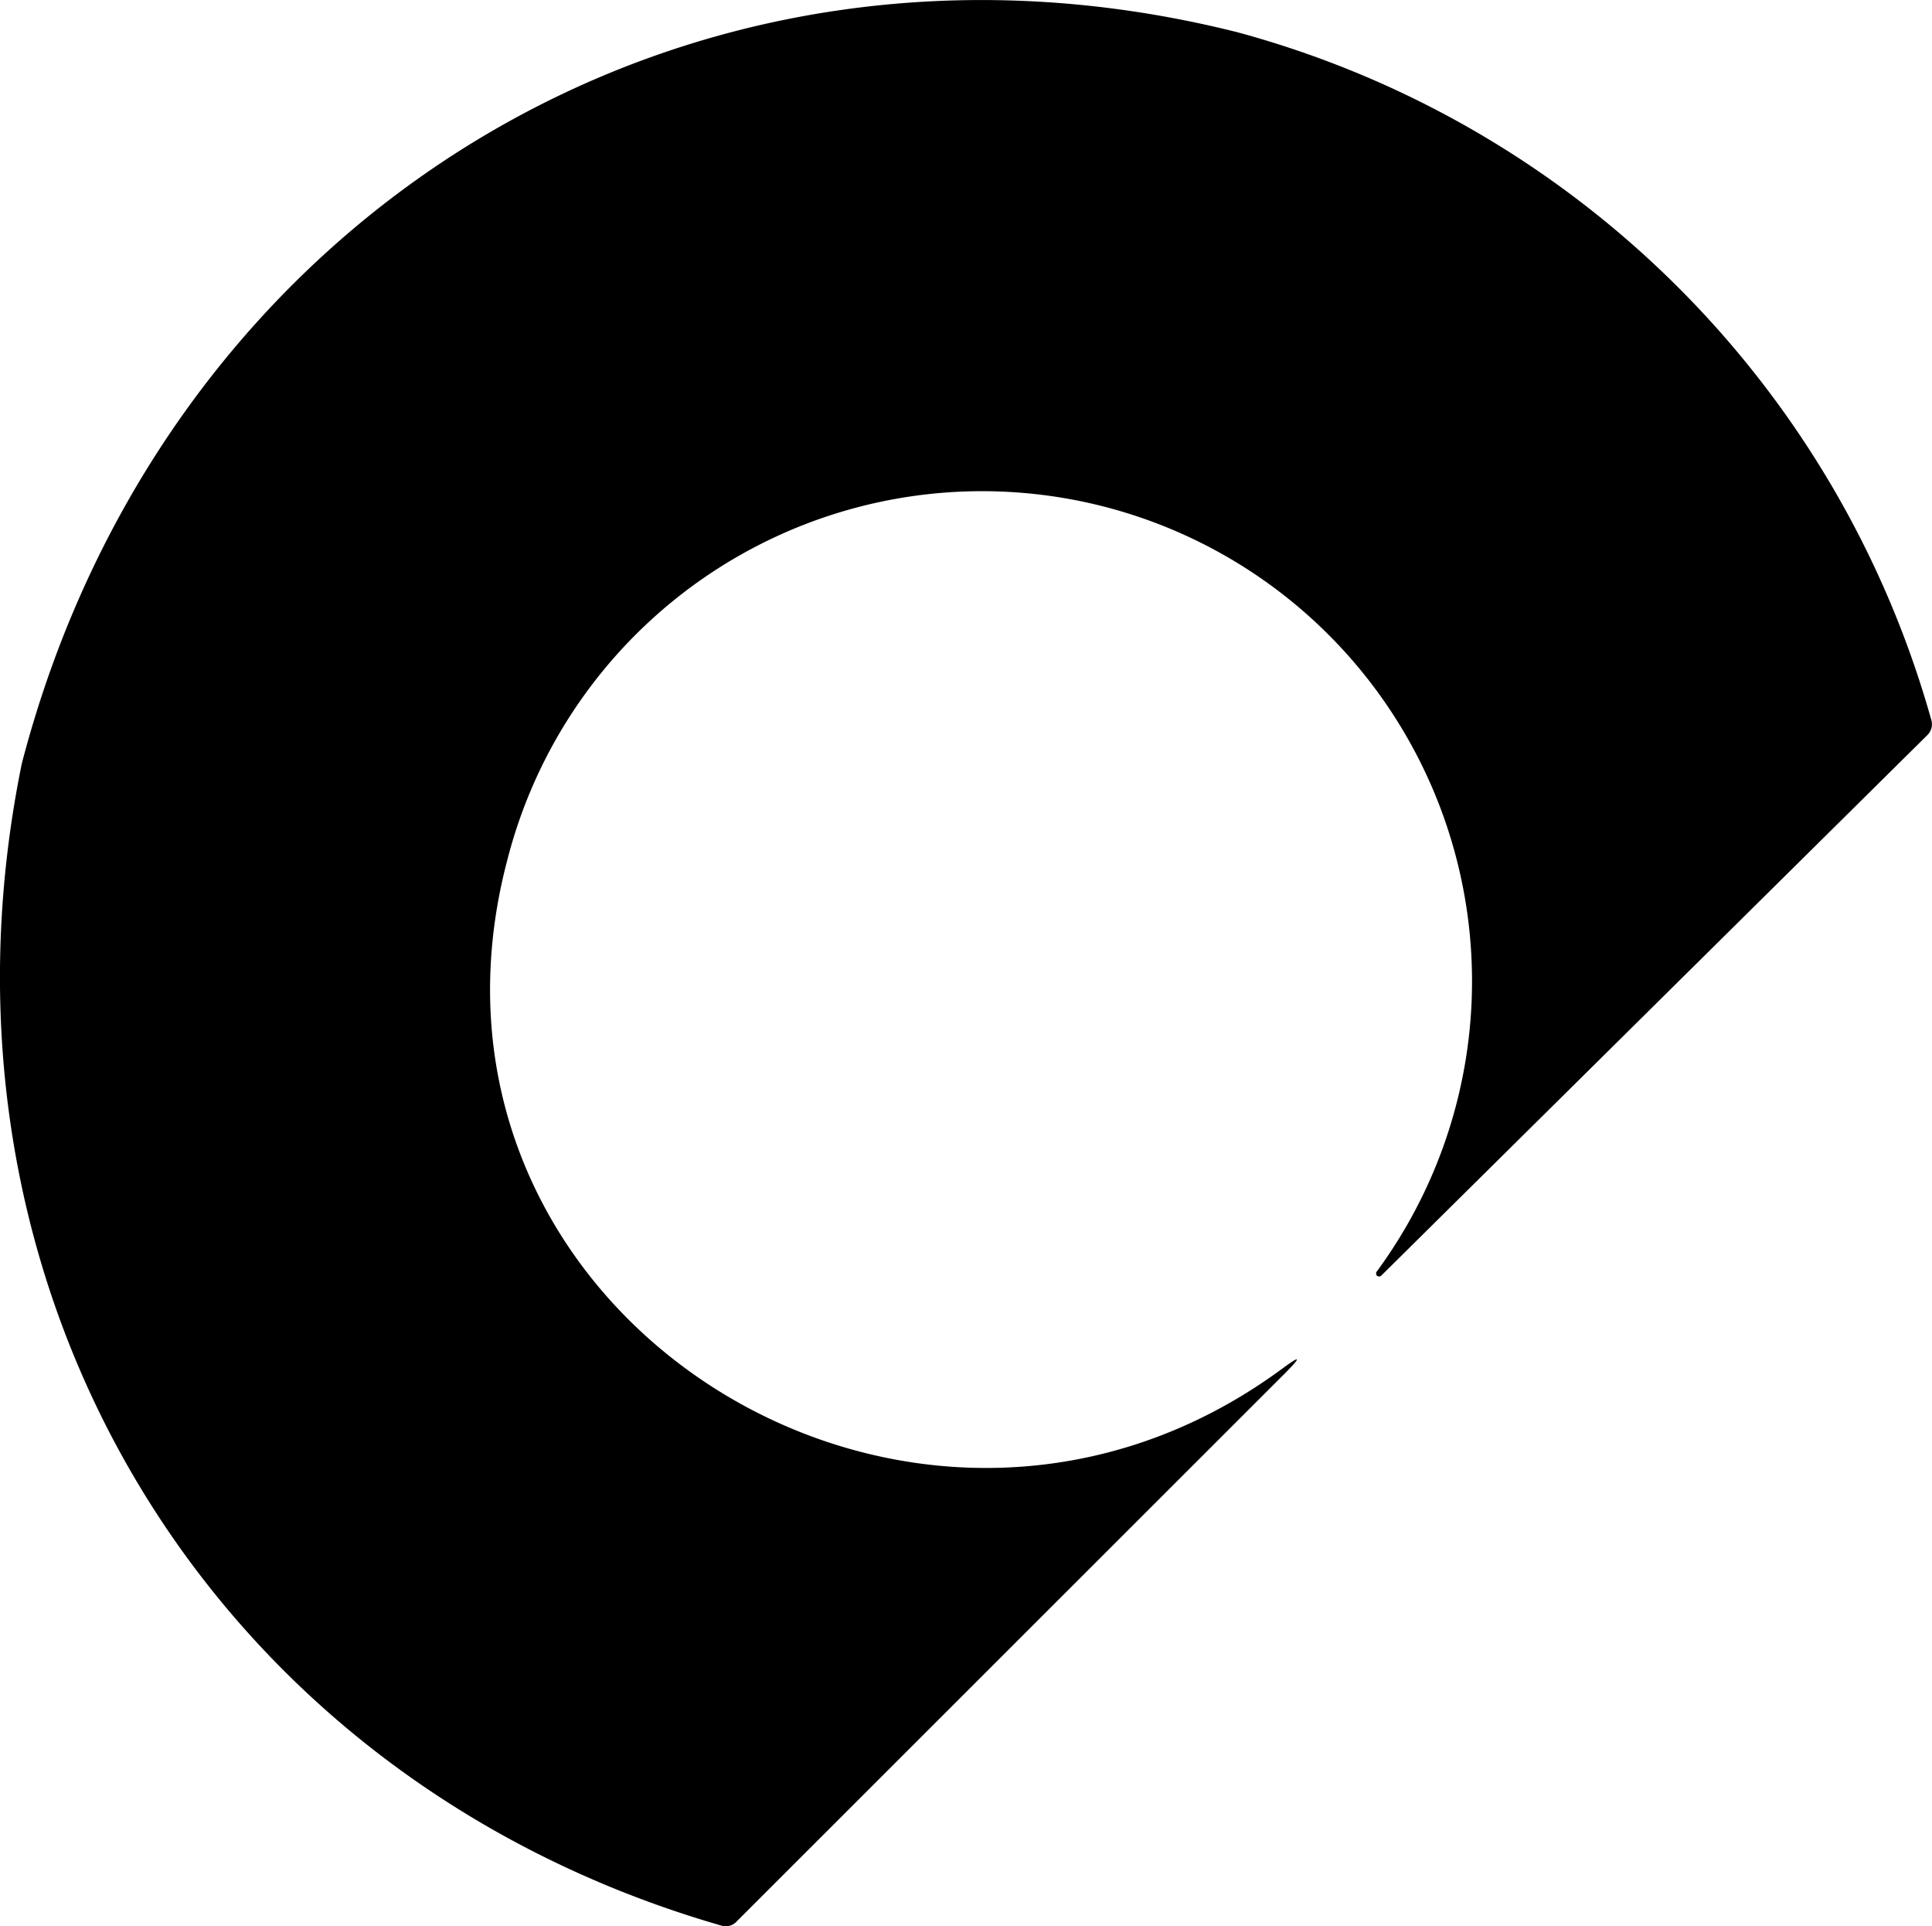 <svg xmlns="http://www.w3.org/2000/svg" viewBox="0 0 82.53 82.27"><title>Asset 3</title><g id="Layer_2" data-name="Layer 2"><g id="Layer_1-2" data-name="Layer 1"><path d="M52.87,1.38A42.24,42.24,0,0,1,82.5,30.75a.65.65,0,0,1-.17.65L59,54.49a.14.14,0,0,1-.18,0,.14.14,0,0,1,0-.19A20.93,20.93,0,1,0,21.68,36.7C16.56,56,38.92,70.13,54.76,58.47c.8-.59.85-.54.15.17L31.47,82.07a.63.63,0,0,1-.65.18C8.91,75.94-3.63,55,.93,32.62,7,9.28,29.24-4.57,52.87,1.38Z"/></g></g></svg>